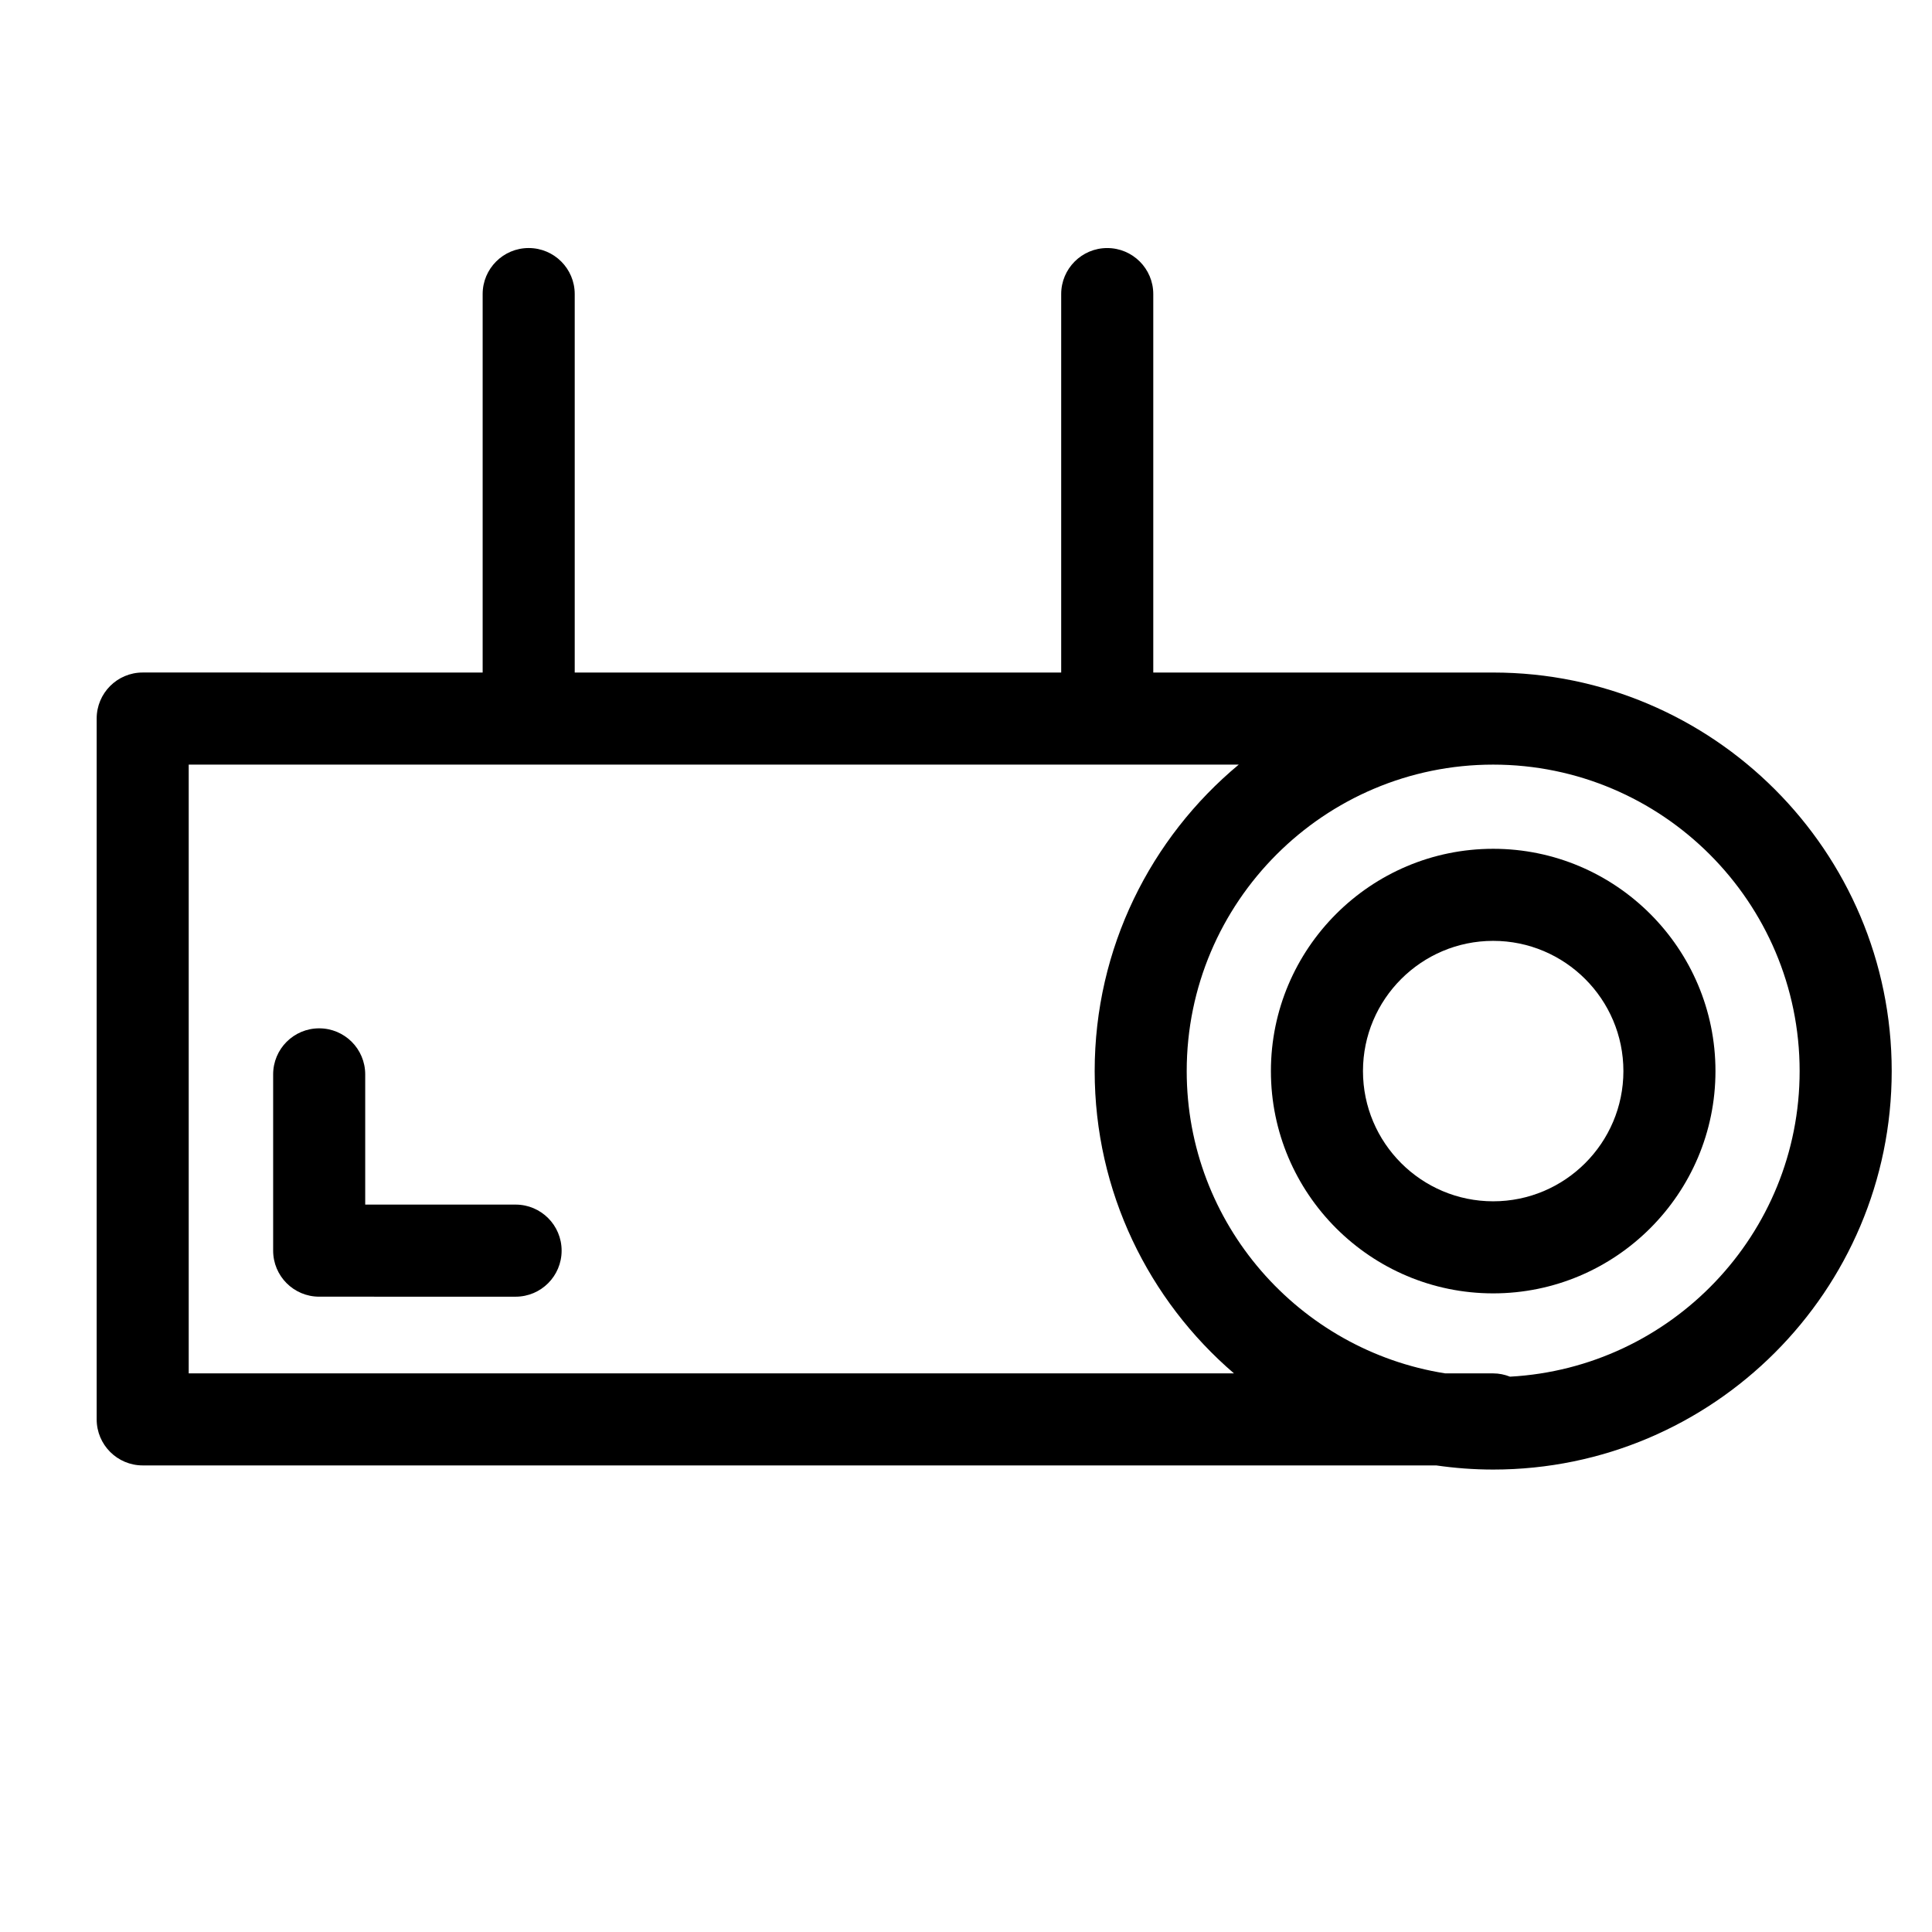 <?xml version="1.0" encoding="UTF-8"?>
<!-- The Best Svg Icon site in the world: iconSvg.co, Visit us! https://iconsvg.co -->
<svg fill="#000000" width="800px" height="800px" version="1.1" viewBox="144 144 512 512" xmlns="http://www.w3.org/2000/svg">
 <g>
  <path d="m539.71 322.23h-90.082v-100.3c0-6.734-5.465-12.195-12.207-12.195-6.734 0-12.195 5.461-12.195 12.195v100.3l-128.92-0.004v-100.3c0-6.734-5.461-12.195-12.203-12.195-6.734 0-12.195 5.461-12.195 12.195v100.3l-90.094-0.004c-6.734 0-12.195 5.457-12.195 12.195v185.73c0 6.734 5.461 12.203 12.195 12.203h342.8c4.934 0.711 9.969 1.098 15.098 1.098 58.242 0 105.61-47.379 105.61-105.61s-47.375-105.61-105.61-105.61zm-345.7 185.73v-161.33h278.27c-23.312 19.391-38.18 48.598-38.18 81.219 0 32.012 14.344 60.73 36.91 80.109zm350.16 0.871c-1.379-0.543-2.887-0.871-4.465-0.871h-12.707c-38.746-6.125-68.508-39.672-68.508-80.109 0-44.785 36.43-81.219 81.215-81.219 44.785 0 81.215 36.434 81.215 81.219 0.008 43.266-34.047 78.645-76.75 80.98z"/>
  <path d="m539.71 368.94c-32.477 0-58.906 26.43-58.906 58.91 0 32.477 26.43 58.906 58.906 58.906 32.477 0 58.906-26.43 58.906-58.906 0.004-32.48-26.426-58.91-58.906-58.91zm0 93.418c-19.023 0-34.508-15.477-34.508-34.508 0-19.027 15.477-34.512 34.508-34.512 19.02 0 34.508 15.477 34.508 34.512-0.004 19.031-15.484 34.508-34.508 34.508z"/>
  <path d="m280.64 463.23h-39.855v-34.508c0-6.742-5.461-12.203-12.203-12.203-6.742 0-12.195 5.461-12.195 12.203v46.707c0 6.742 5.457 12.203 12.195 12.203l52.059 0.004c6.734 0 12.195-5.461 12.195-12.203 0.004-6.742-5.465-12.203-12.195-12.203z"/>
 </g>
</svg>